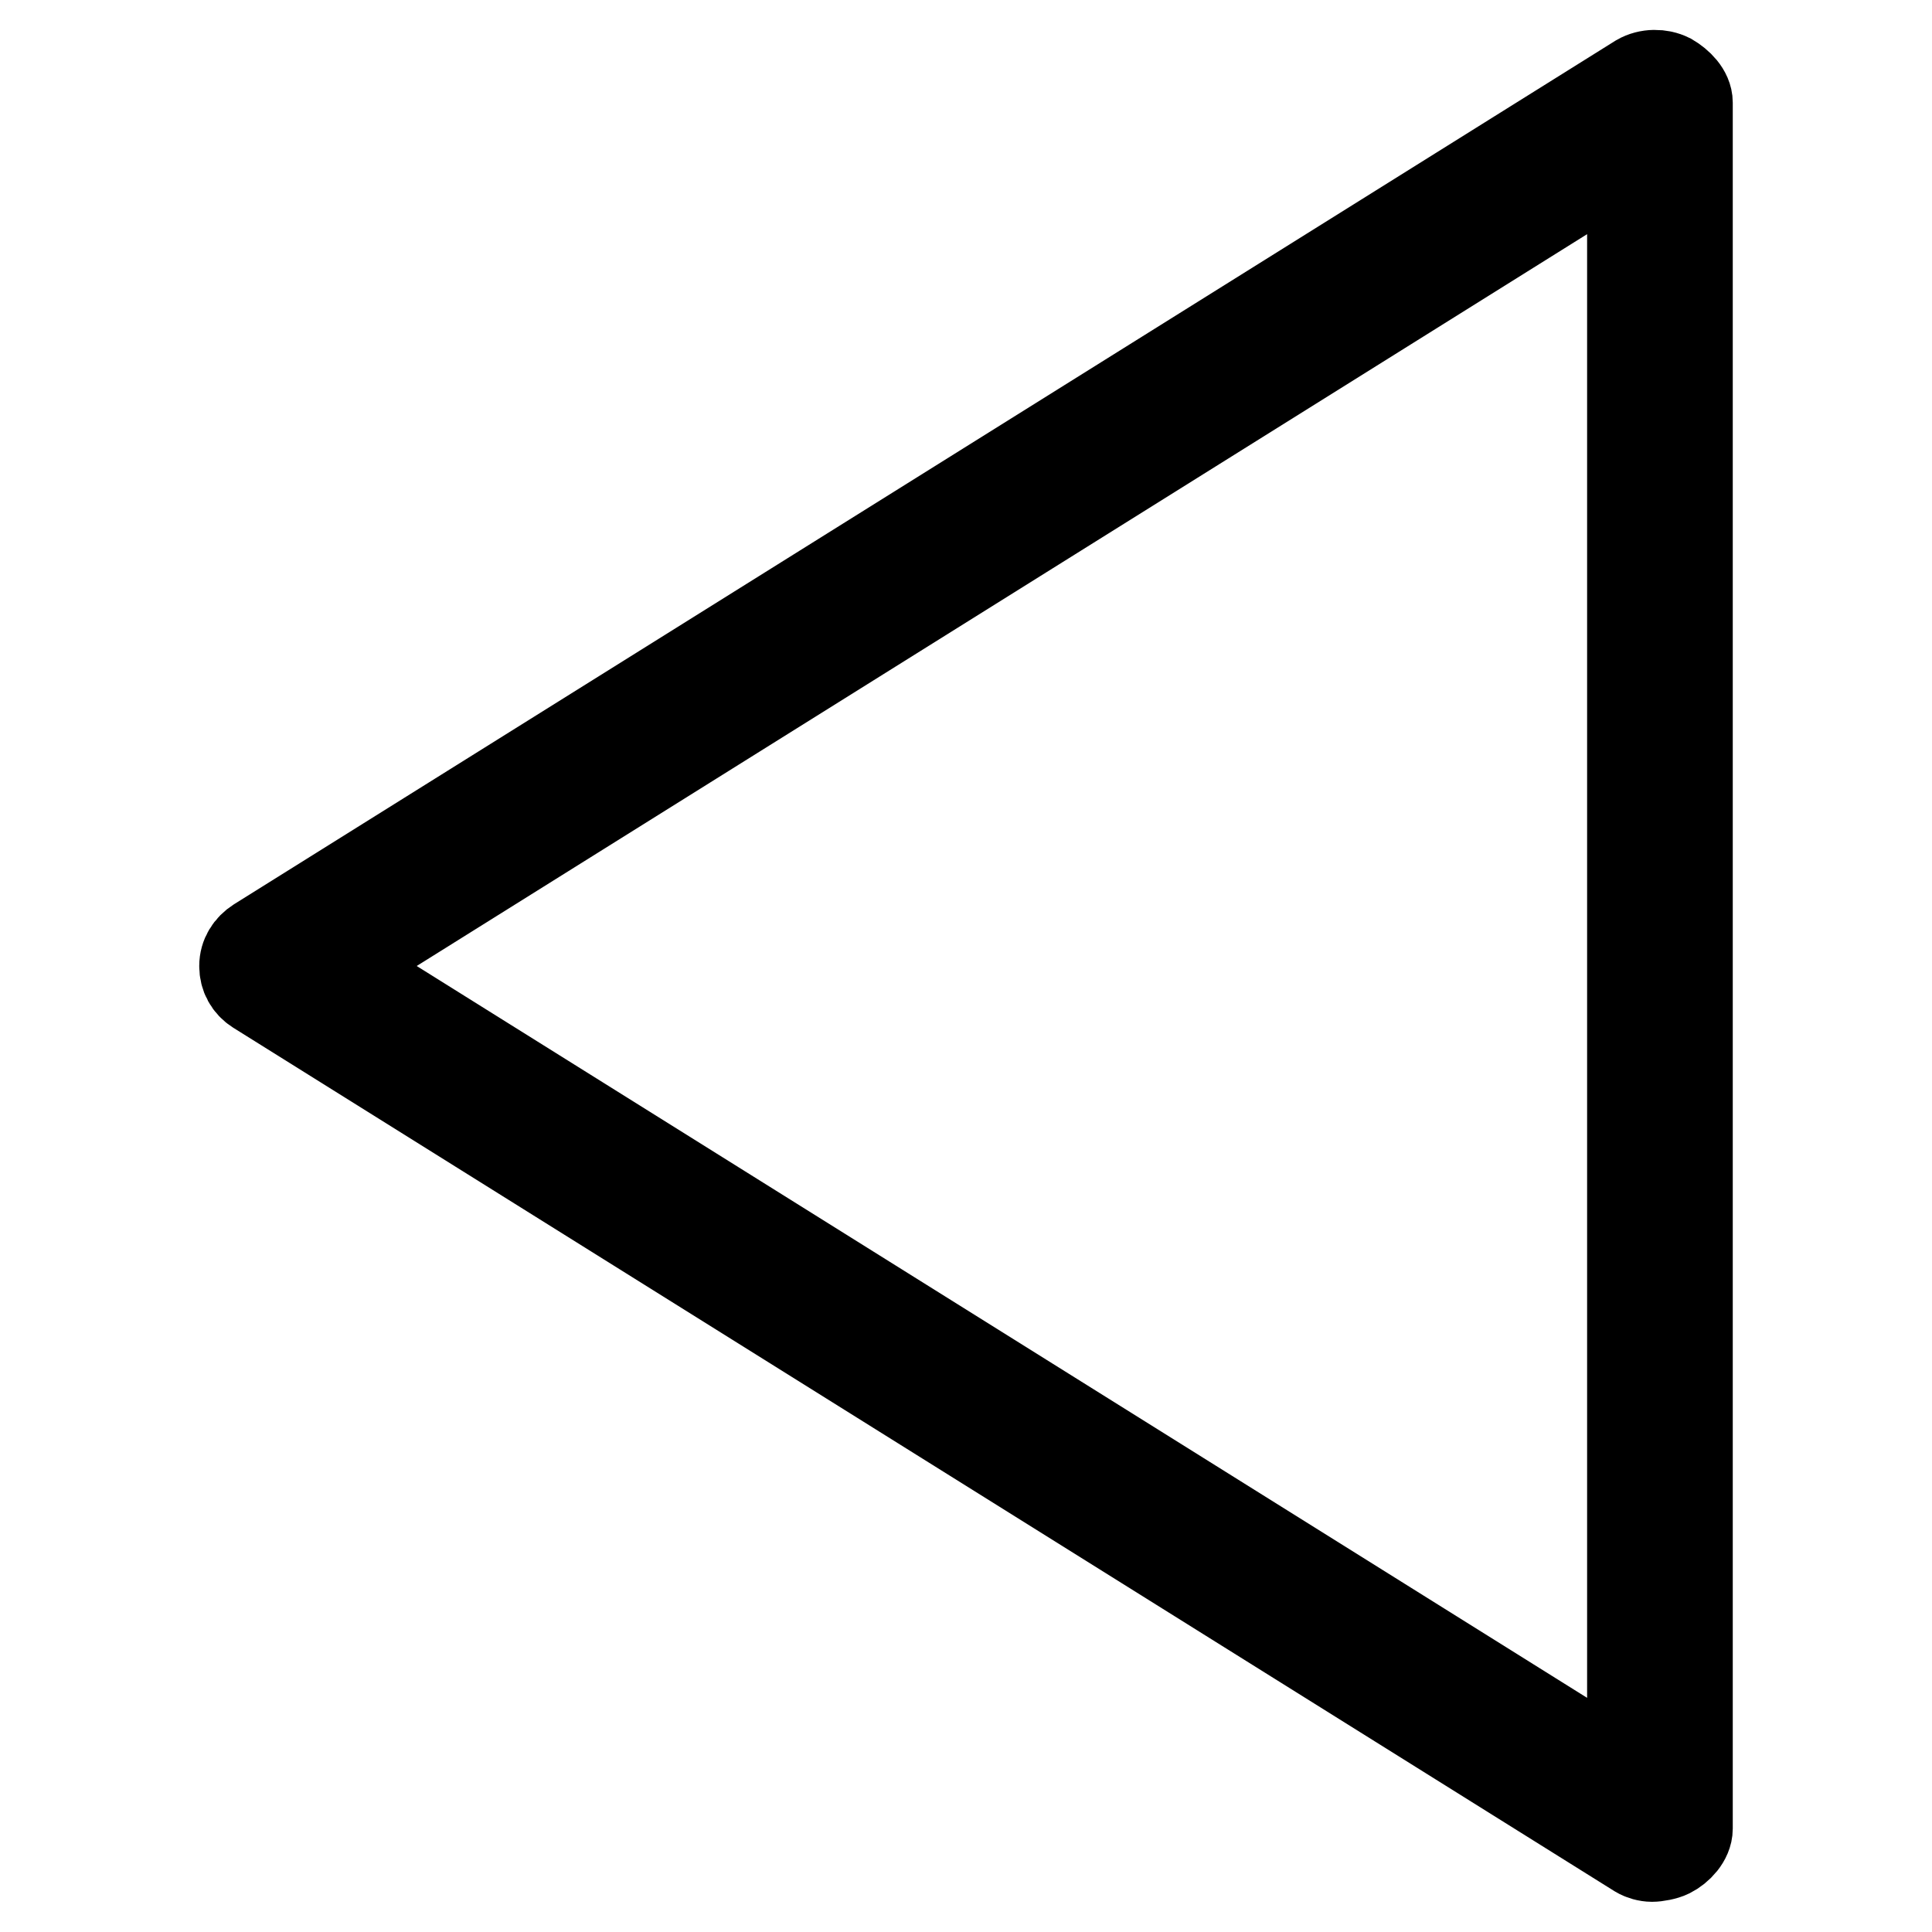 <?xml version="1.0" encoding="utf-8"?>
<!-- Svg Vector Icons : http://www.onlinewebfonts.com/icon -->
<!DOCTYPE svg PUBLIC "-//W3C//DTD SVG 1.1//EN" "http://www.w3.org/Graphics/SVG/1.1/DTD/svg11.dtd">
<svg version="1.1" xmlns="http://www.w3.org/2000/svg" xmlns:xlink="http://www.w3.org/1999/xlink" x="0px" y="0px" viewBox="0 0 256 256" enable-background="new 0 0 256 256" xml:space="preserve">
<g> <path stroke-width="12" fill-opacity="0" stroke="#000000"  d="M218.9,246c0.6,0,1.7-0.2,2.3-0.5c1.2-0.6,2.4-1.9,2.4-3.2V13.6c0-1.3-1.2-2.5-2.4-3.2 c-1.2-0.6-2.8-0.6-4,0.1L34.2,124.9c-1.1,0.7-1.8,1.8-1.8,3.1c0,1.3,0.6,2.4,1.7,3.1l183,114.4C217.6,245.8,218.3,246,218.9,246z  M216.3,235.8L43.9,128L216.3,20.2V235.8z"/></g>
</svg>